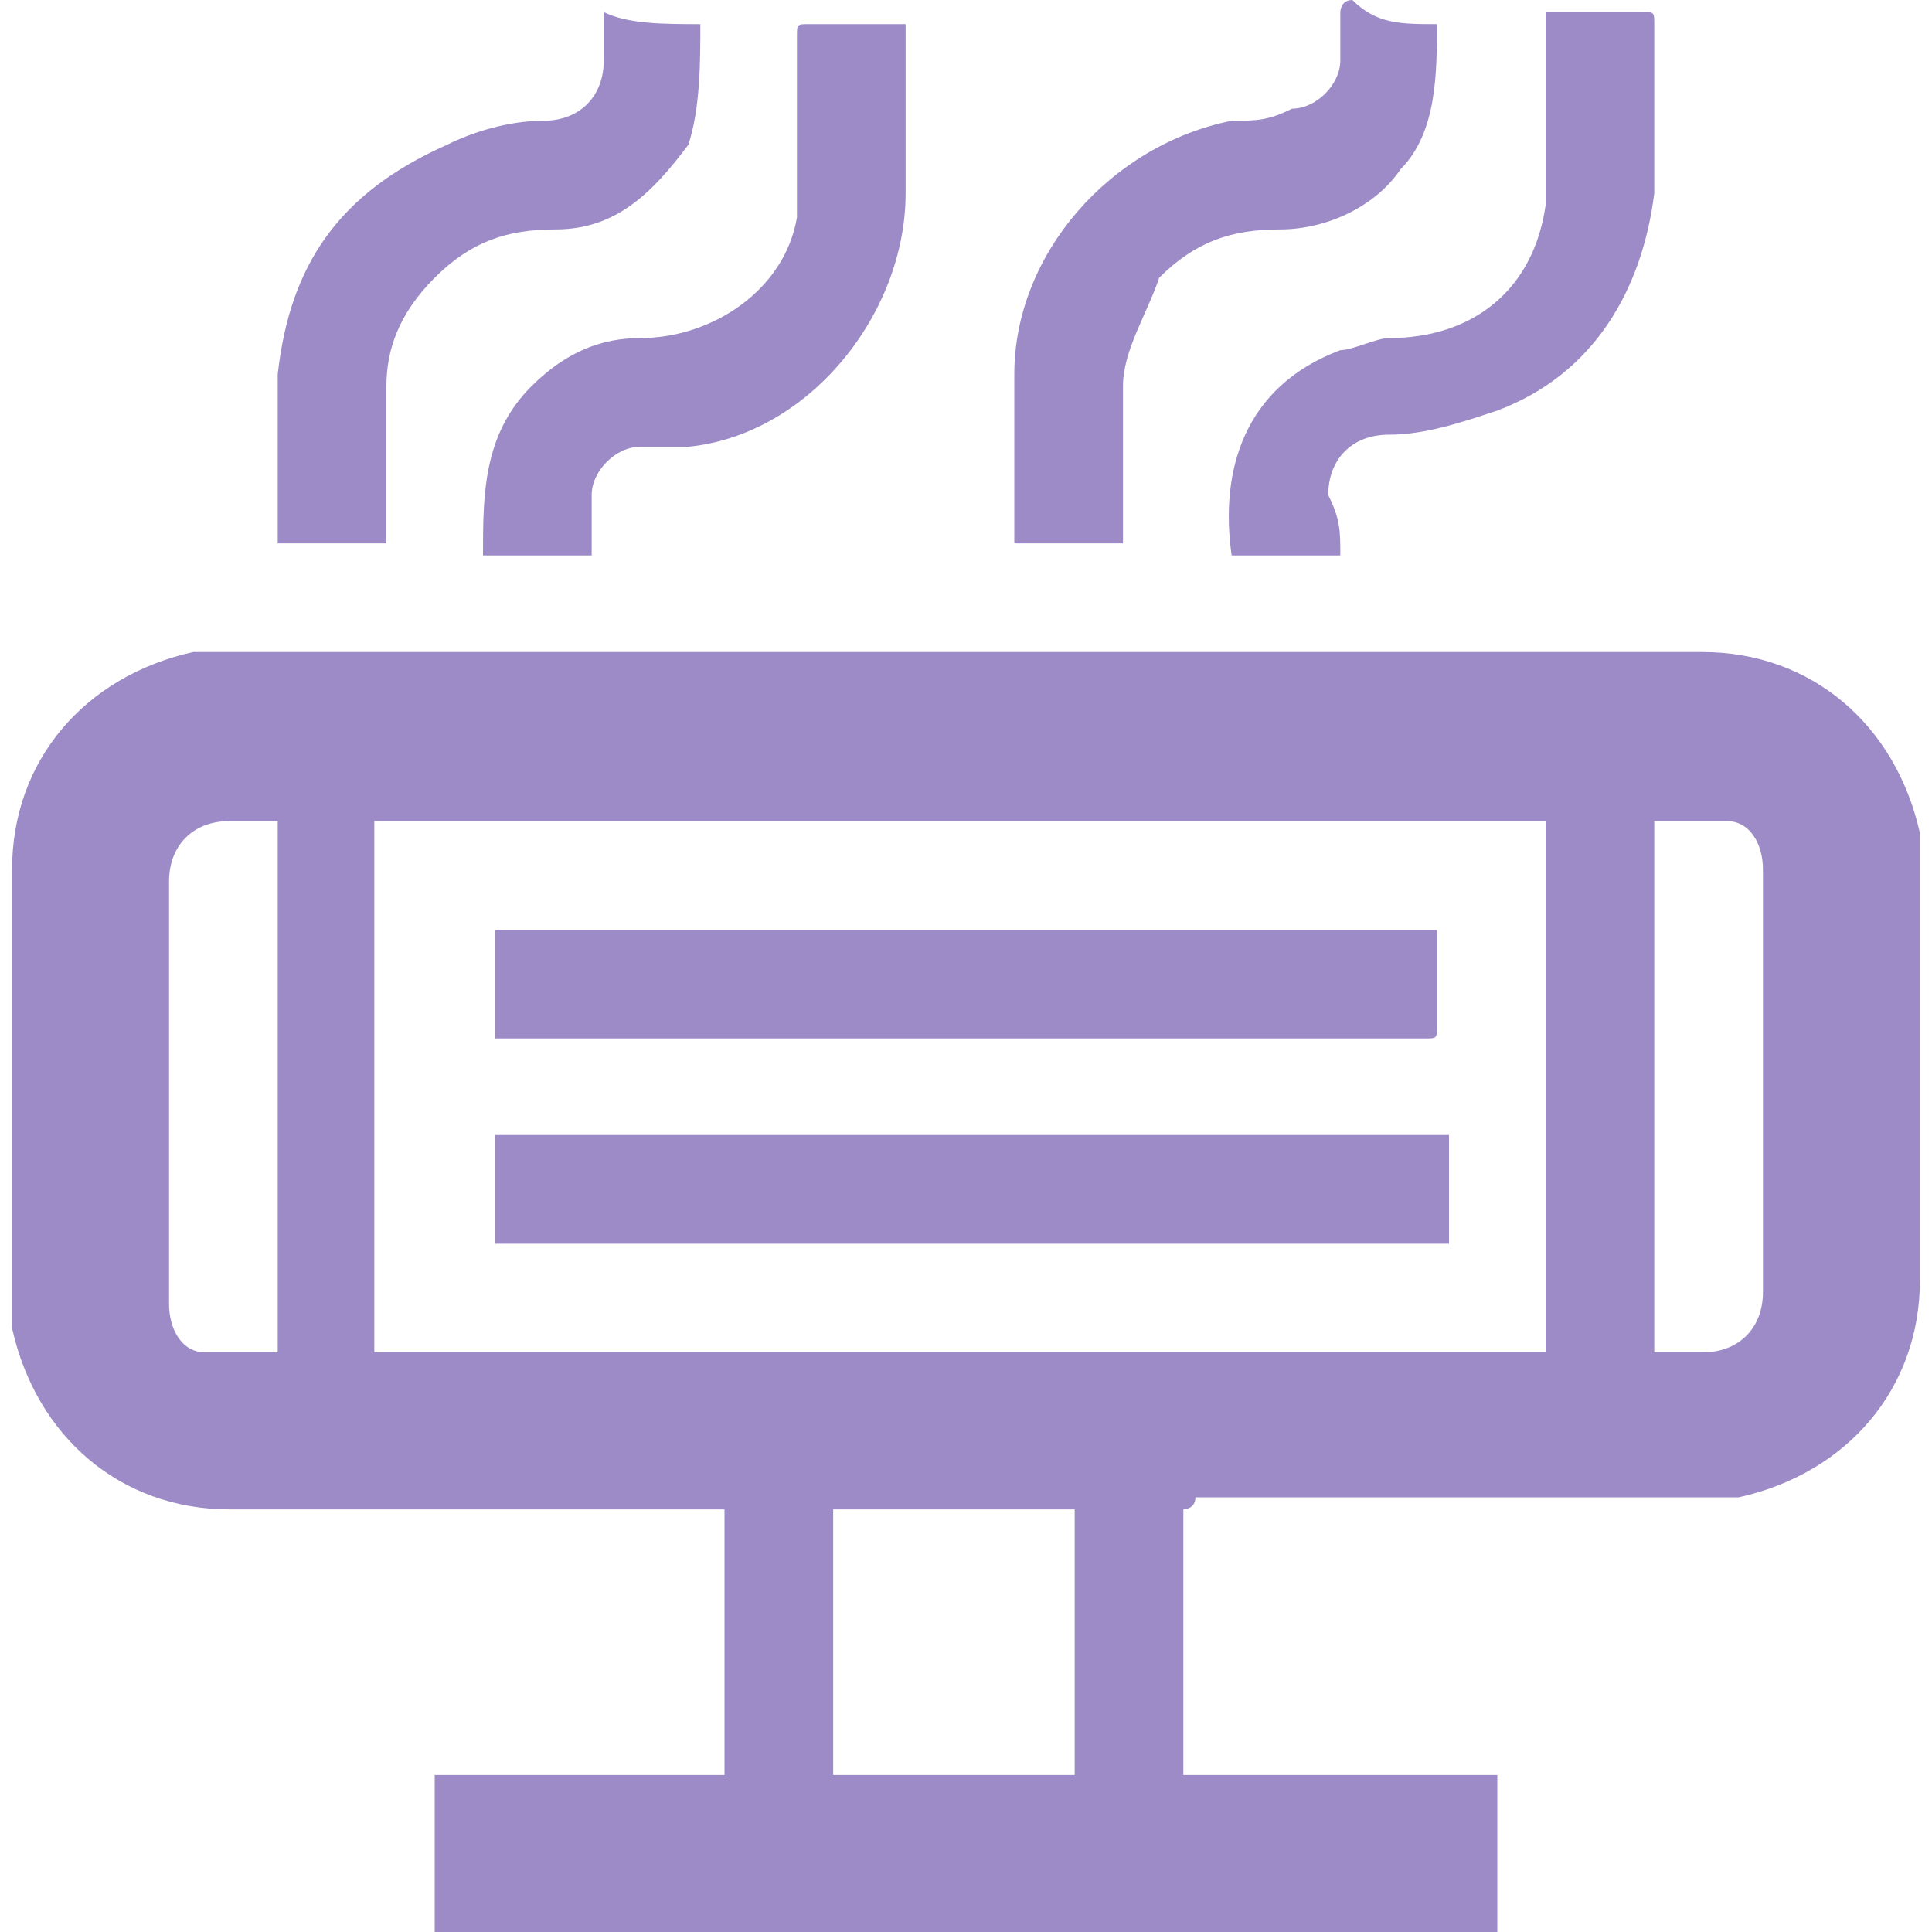 <?xml version="1.0" encoding="utf-8"?>
<!-- Generator: Adobe Illustrator 27.9.0, SVG Export Plug-In . SVG Version: 6.00 Build 0)  -->
<svg version="1.1" id="Слой_1" xmlns="http://www.w3.org/2000/svg" xmlns:xlink="http://www.w3.org/1999/xlink" x="0px" y="0px"
	 viewBox="0 0 16 16" style="enable-background:new 0 0 16 16;" xml:space="preserve">
<style type="text/css">
	.st0{opacity:0.94;enable-background:new    ;}
	.st1{fill:#9784C3;}
</style>
<g class="st0">
	<g>
		<path class="st1" d="M9.8,12.5c0,0.7,0,1.5,0,2.2c0.9,0,1.7,0,2.6,0c0,0.4,0,0.9,0,1.3c-2.9,0-5.9,0-8.8,0c0-0.4,0-0.9,0-1.3
			c0.8,0,1.6,0,2.4,0c0-0.7,0-1.5,0-2.2c0,0-0.1,0-0.1,0c-1.3,0-2.7,0-4,0c-0.9,0-1.6-0.6-1.8-1.5c0-0.1,0-0.2,0-0.3
			c0-1.2,0-2.3,0-3.5c0-0.9,0.6-1.6,1.5-1.8c0.1,0,0.2,0,0.3,0c4.1,0,8.2,0,12.2,0c0.9,0,1.6,0.6,1.8,1.5c0,0.1,0,0.2,0,0.3
			c0,1.1,0,2.3,0,3.4c0,0.9-0.6,1.6-1.5,1.8c-0.1,0-0.2,0-0.3,0c-1.4,0-2.8,0-4.2,0C9.9,12.5,9.8,12.5,9.8,12.5z M12.8,11.2
			c0-1.5,0-2.9,0-4.4c-3.2,0-6.4,0-9.7,0c0,1.5,0,2.9,0,4.4C6.4,11.2,9.6,11.2,12.8,11.2z M8.9,12.5c-0.7,0-1.3,0-2,0
			c0,0.7,0,1.5,0,2.2c0.7,0,1.3,0,2,0C8.9,13.9,8.9,13.2,8.9,12.5z M2.3,6.8c-0.1,0-0.3,0-0.4,0c-0.3,0-0.5,0.2-0.5,0.5
			c0,0.5,0,0.9,0,1.4c0,0.7,0,1.4,0,2.1c0,0.2,0.1,0.4,0.3,0.4c0.2,0,0.4,0,0.6,0C2.3,9.7,2.3,8.2,2.3,6.8z M13.7,11.2
			c0.1,0,0.3,0,0.4,0c0.3,0,0.5-0.2,0.5-0.5c0-0.5,0-0.9,0-1.4c0-0.7,0-1.4,0-2.1c0-0.2-0.1-0.4-0.3-0.4c-0.2,0-0.4,0-0.6,0
			C13.7,8.2,13.7,9.7,13.7,11.2z"/>
		<path class="st1" d="M4.9,4.6c-0.3,0-0.6,0-0.9,0c0-0.5,0-1,0.4-1.4C4.7,2.9,5,2.8,5.3,2.8c0.6,0,1.2-0.4,1.3-1c0-0.1,0-0.2,0-0.3
			c0-0.4,0-0.8,0-1.2c0-0.1,0-0.1,0.1-0.1c0.2,0,0.5,0,0.7,0c0,0,0.1,0,0.1,0c0,0,0,0.1,0,0.1c0,0.4,0,0.9,0,1.3c0,1-0.8,2-1.8,2.1
			c-0.1,0-0.3,0-0.4,0c-0.2,0-0.4,0.2-0.4,0.4C4.9,4.2,4.9,4.3,4.9,4.6C4.9,4.5,4.9,4.5,4.9,4.6z"/>
		<path class="st1" d="M11.9,0.2c0,0.4,0,0.9-0.3,1.2c-0.2,0.3-0.6,0.5-1,0.5c-0.4,0-0.7,0.1-1,0.4C9.5,2.6,9.3,2.9,9.3,3.2
			c0,0.4,0,0.8,0,1.2c0,0,0,0.1,0,0.1c-0.3,0-0.6,0-0.9,0c0,0,0-0.1,0-0.1c0-0.4,0-0.9,0-1.3c0-1,0.8-1.9,1.8-2.1
			c0.2,0,0.3,0,0.5-0.1c0.2,0,0.4-0.2,0.4-0.4c0-0.1,0-0.3,0-0.4c0,0,0-0.1,0.1-0.1C11.4,0.2,11.6,0.2,11.9,0.2
			C11.9,0.2,11.9,0.2,11.9,0.2z"/>
		<path class="st1" d="M11.1,4.6c-0.3,0-0.6,0-0.9,0c-0.1-0.7,0.1-1.4,0.9-1.7c0.1,0,0.3-0.1,0.4-0.1c0.7,0,1.2-0.4,1.3-1.1
			c0-0.1,0-0.2,0-0.3c0-0.4,0-0.8,0-1.3c0,0,0,0,0.1,0c0.2,0,0.5,0,0.7,0c0.1,0,0.1,0,0.1,0.1c0,0.5,0,0.9,0,1.4
			c-0.1,0.8-0.5,1.5-1.3,1.8c-0.3,0.1-0.6,0.2-0.9,0.2c-0.3,0-0.5,0.2-0.5,0.5C11.1,4.3,11.1,4.4,11.1,4.6z"/>
		<path class="st1" d="M5.8,0.2c0,0.3,0,0.7-0.1,1C5.4,1.6,5.1,1.9,4.6,1.9c-0.4,0-0.7,0.1-1,0.4C3.3,2.6,3.2,2.9,3.2,3.2
			c0,0.4,0,0.8,0,1.2c0,0,0,0.1,0,0.1c-0.3,0-0.6,0-0.9,0c0,0,0,0,0,0c0-0.5,0-0.9,0-1.4c0.1-0.9,0.5-1.5,1.4-1.9
			c0.2-0.1,0.5-0.2,0.8-0.2c0.3,0,0.5-0.2,0.5-0.5c0-0.1,0-0.2,0-0.4C5.2,0.2,5.5,0.2,5.8,0.2z"/>
		<path class="st1" d="M4.1,10.3c0-0.3,0-0.6,0-0.9c2.6,0,5.3,0,7.9,0c0,0.3,0,0.6,0,0.9C9.3,10.3,6.7,10.3,4.1,10.3z"/>
		<path class="st1" d="M11.9,7.7c0,0.3,0,0.5,0,0.8c0,0.1,0,0.1-0.1,0.1c-0.3,0-0.6,0-0.9,0c-2.2,0-4.5,0-6.7,0c0,0-0.1,0-0.1,0
			c0-0.3,0-0.6,0-0.9C6.7,7.7,9.3,7.7,11.9,7.7z"/>
	</g>
</g>
</svg>
